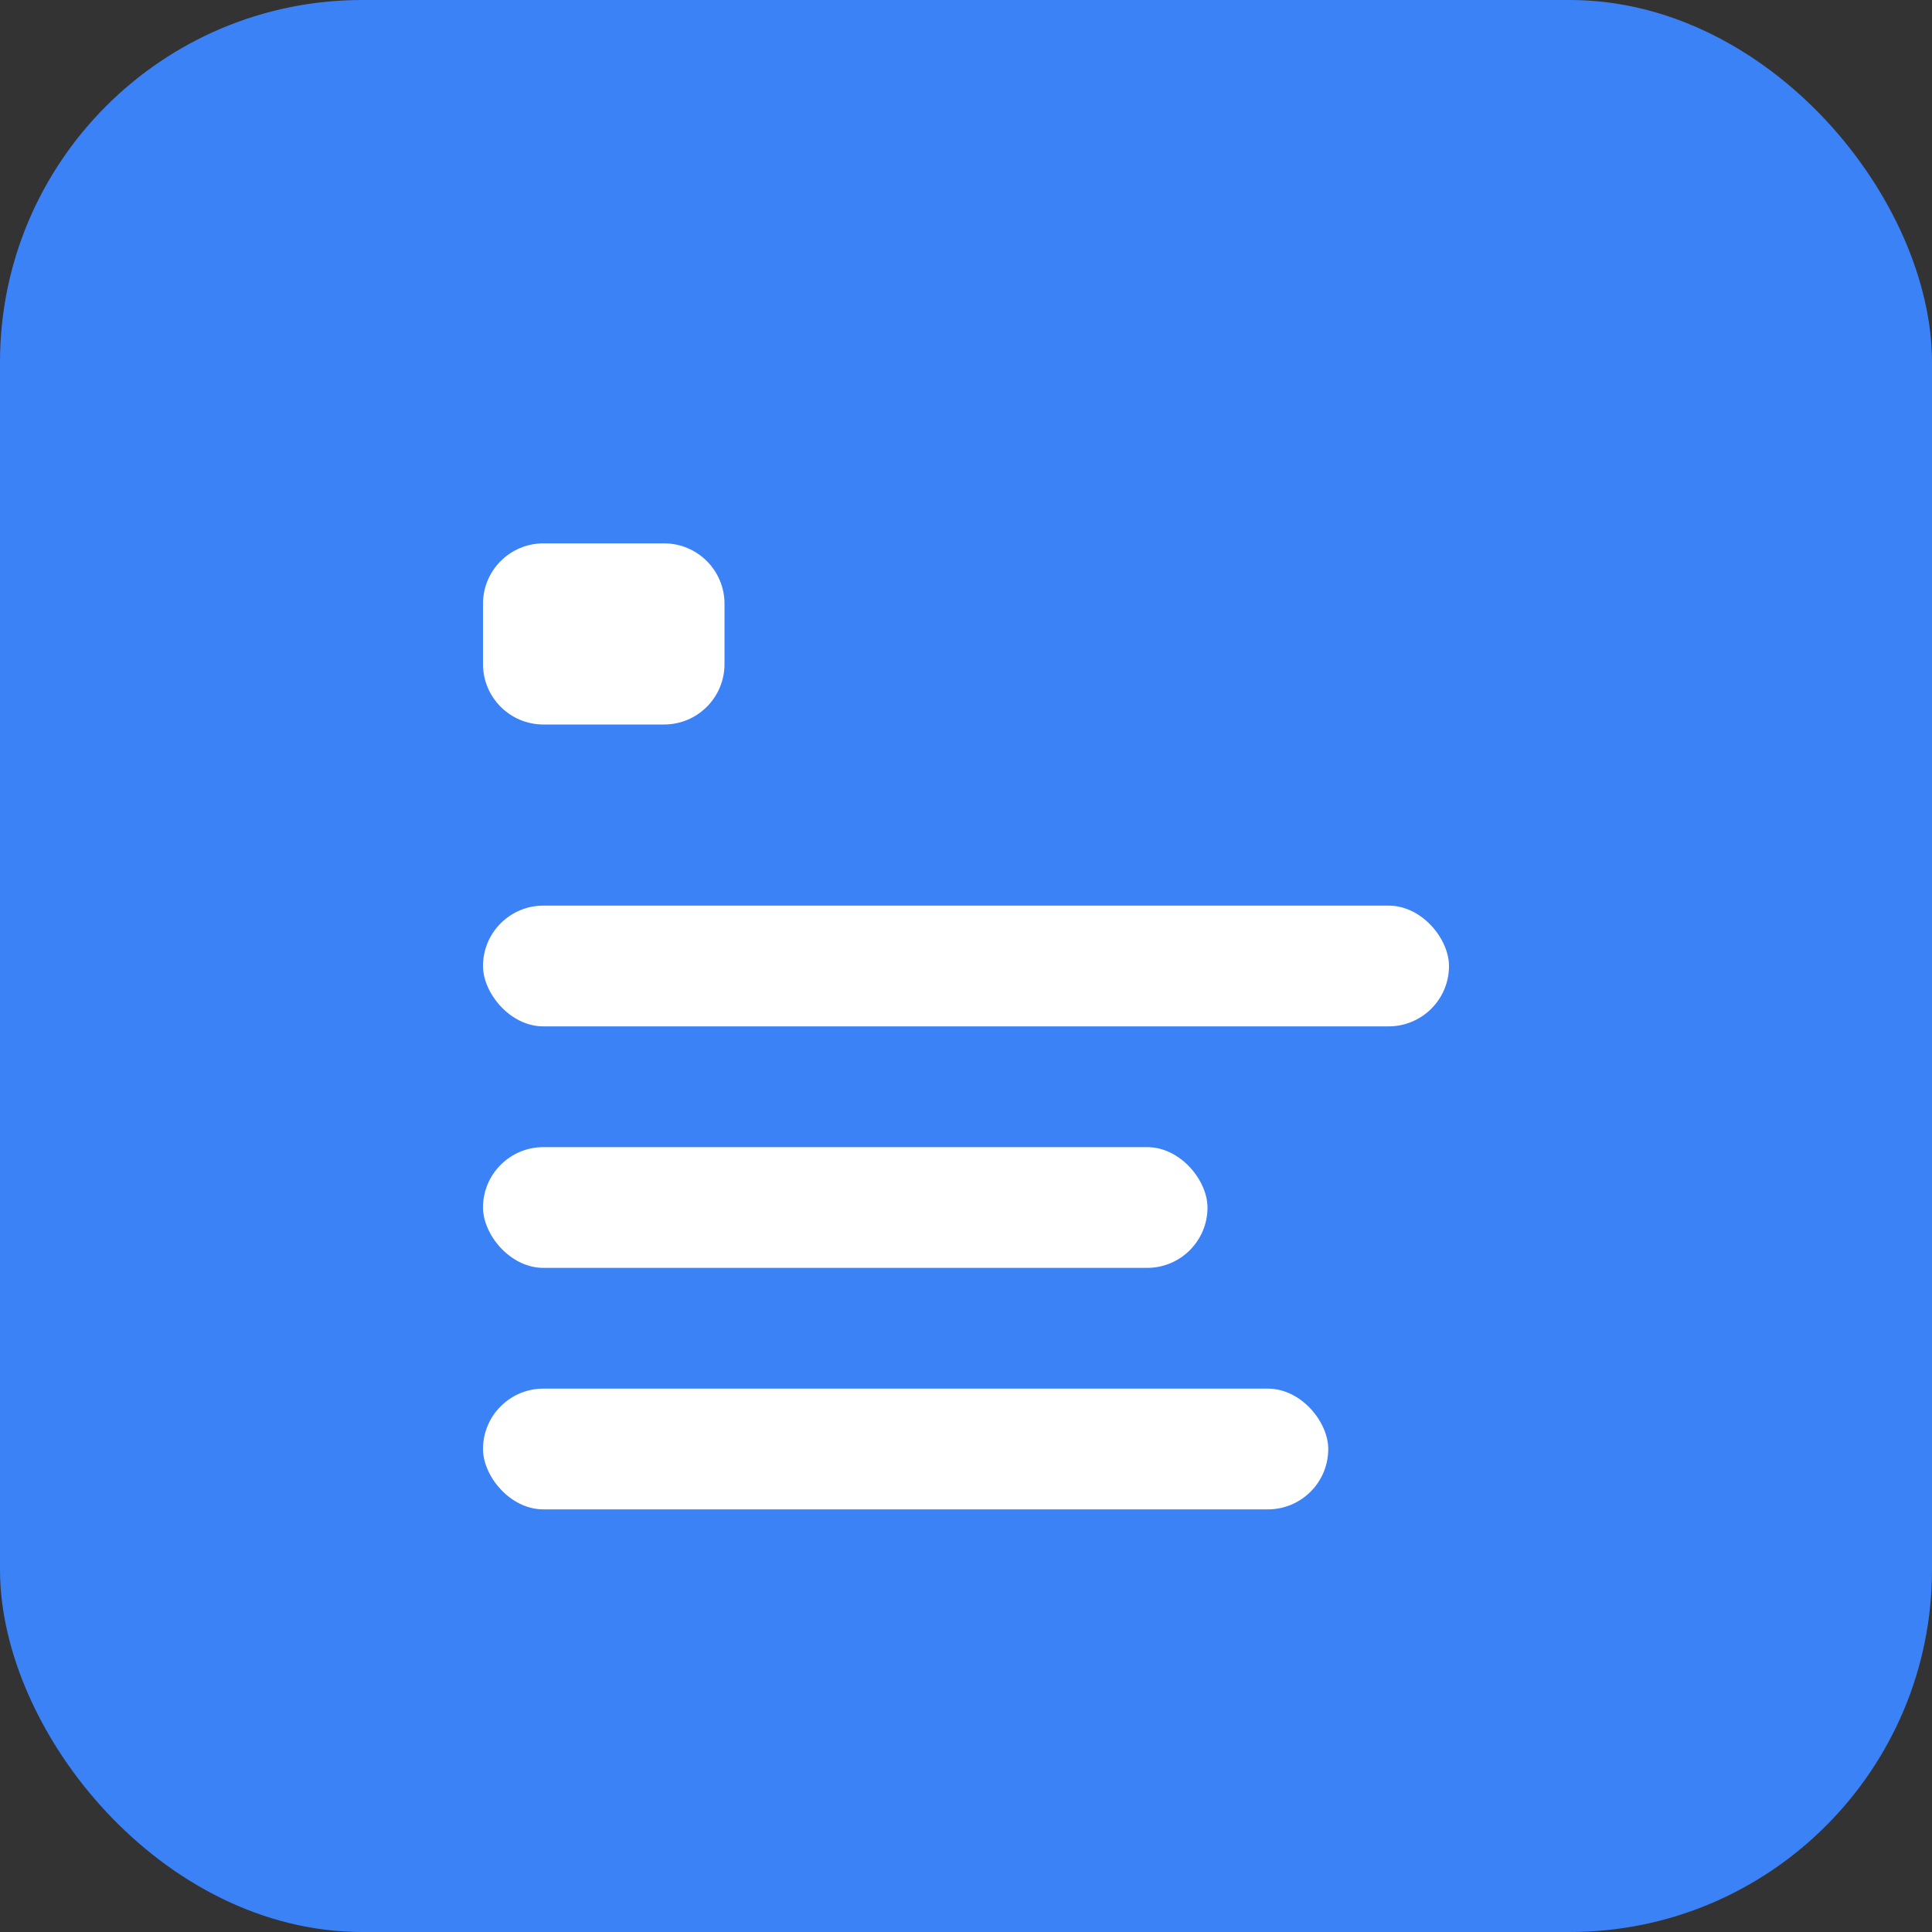 <svg width="32" height="32" viewBox="0 0 32 32" fill="none" xmlns="http://www.w3.org/2000/svg">
  <rect x="0" y="0" width="32" height="32" fill="#333333" stroke="none"/>
  <rect width="32" height="32" rx="6" fill="#3B82F6"/>
  <path d="M8 10C8 9.448 8.448 9 9 9H11C11.552 9 12 9.448 12 10V11C12 11.552 11.552 12 11 12H9C8.448 12 8 11.552 8 11V10Z" fill="white"/>
  <rect x="8" y="15" width="16" height="2" rx="1" fill="white"/>
  <rect x="8" y="19" width="12" height="2" rx="1" fill="white"/>
  <rect x="8" y="23" width="14" height="2" rx="1" fill="white"/>
</svg>